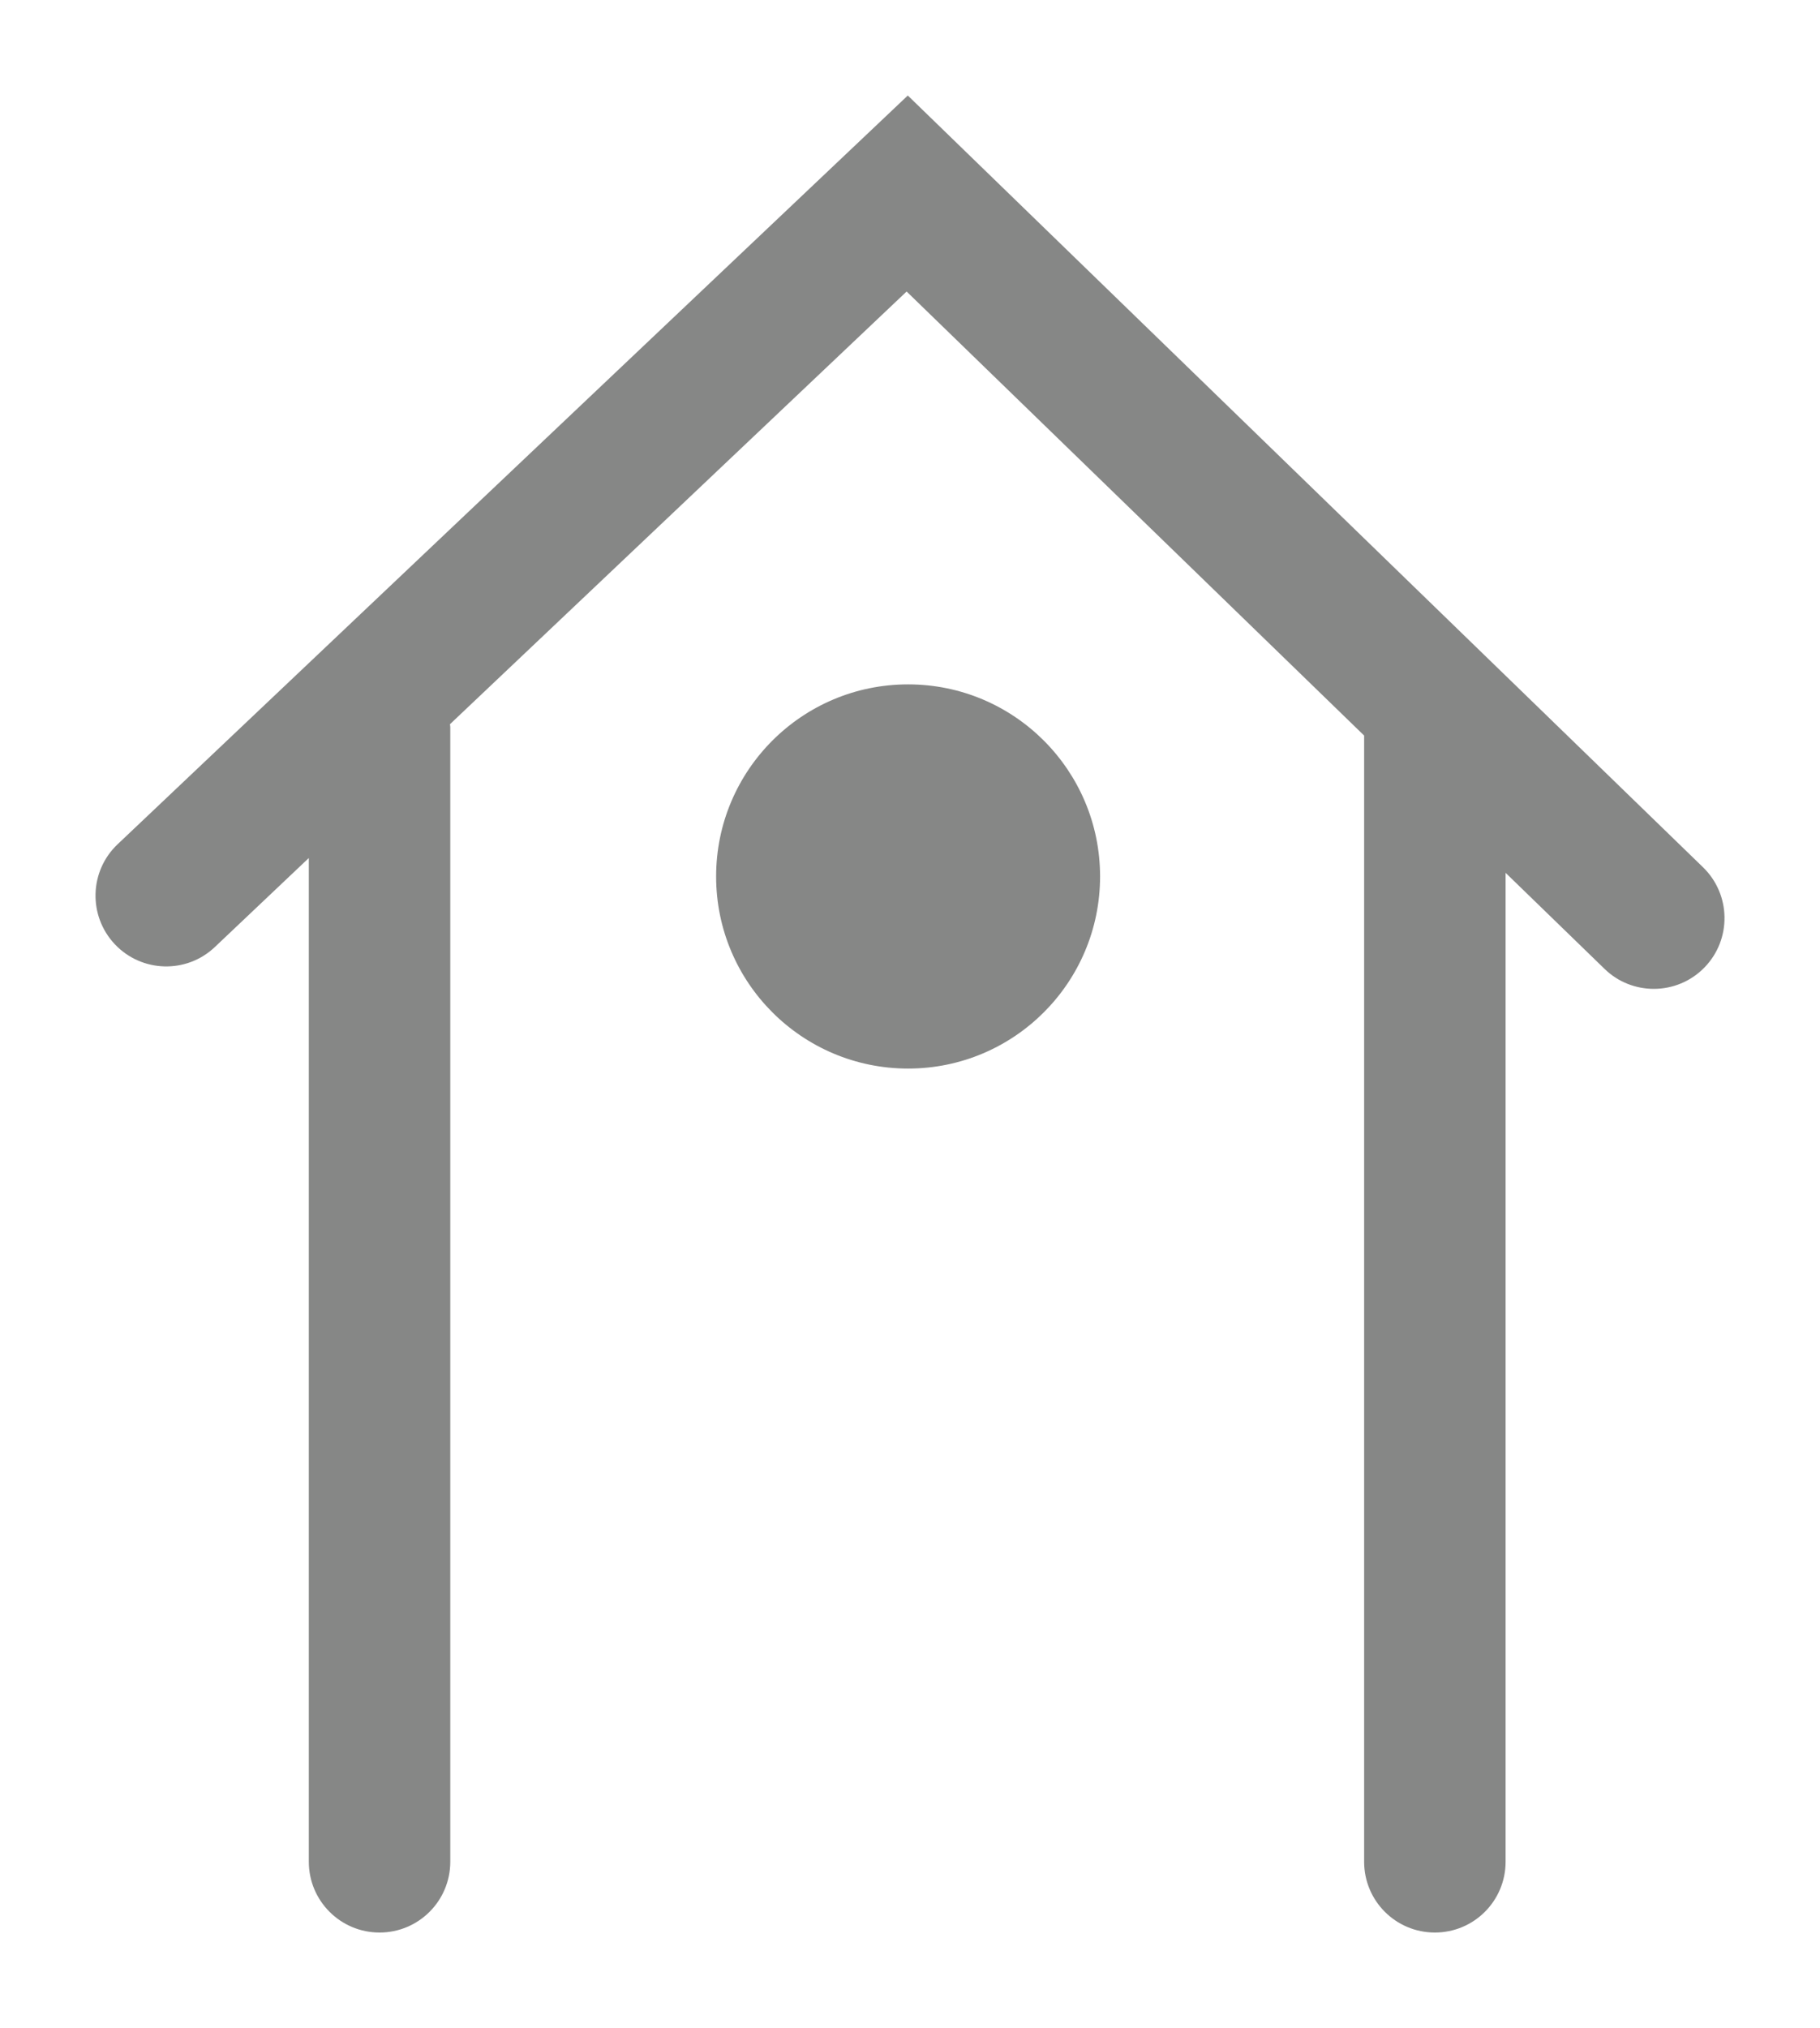 <?xml version="1.0" encoding="utf-8"?>
<!-- Generator: Adobe Illustrator 16.0.4, SVG Export Plug-In . SVG Version: 6.00 Build 0)  -->
<!DOCTYPE svg PUBLIC "-//W3C//DTD SVG 1.1//EN" "http://www.w3.org/Graphics/SVG/1.1/DTD/svg11.dtd">
<svg version="1.1" id="Ebene_1" xmlns="http://www.w3.org/2000/svg" xmlns:xlink="http://www.w3.org/1999/xlink" x="0px" y="0px"
	 width="54.037px" height="60.177px" viewBox="0 0 54.037 60.177" enable-background="new 0 0 54.037 60.177" xml:space="preserve">
<g>
	<g id="Deckenleuchte">
		<circle fill="#868786" cx="26.962" cy="26.007" r="5.7"/>
	</g>
	<path fill="#868786" d="M50.564,25.734l-23.611-22.9L3.492,25.051c-0.842,0.797-0.878,2.126-0.081,2.969
		c0.798,0.842,2.127,0.879,2.969,0.08l2.789-2.641v29.784c0,1.16,0.94,2.1,2.1,2.1s2.1-0.939,2.1-2.1V21.575
		c0-0.029-0.007-0.057-0.009-0.086L26.918,8.65l13.584,13.176v33.417c0,1.16,0.939,2.1,2.1,2.1s2.1-0.939,2.1-2.1V25.899
		l2.939,2.851c0.407,0.396,0.935,0.592,1.461,0.592c0.549,0,1.096-0.213,1.508-0.638C51.417,27.872,51.396,26.542,50.564,25.734z"/>
</g>
</svg>

